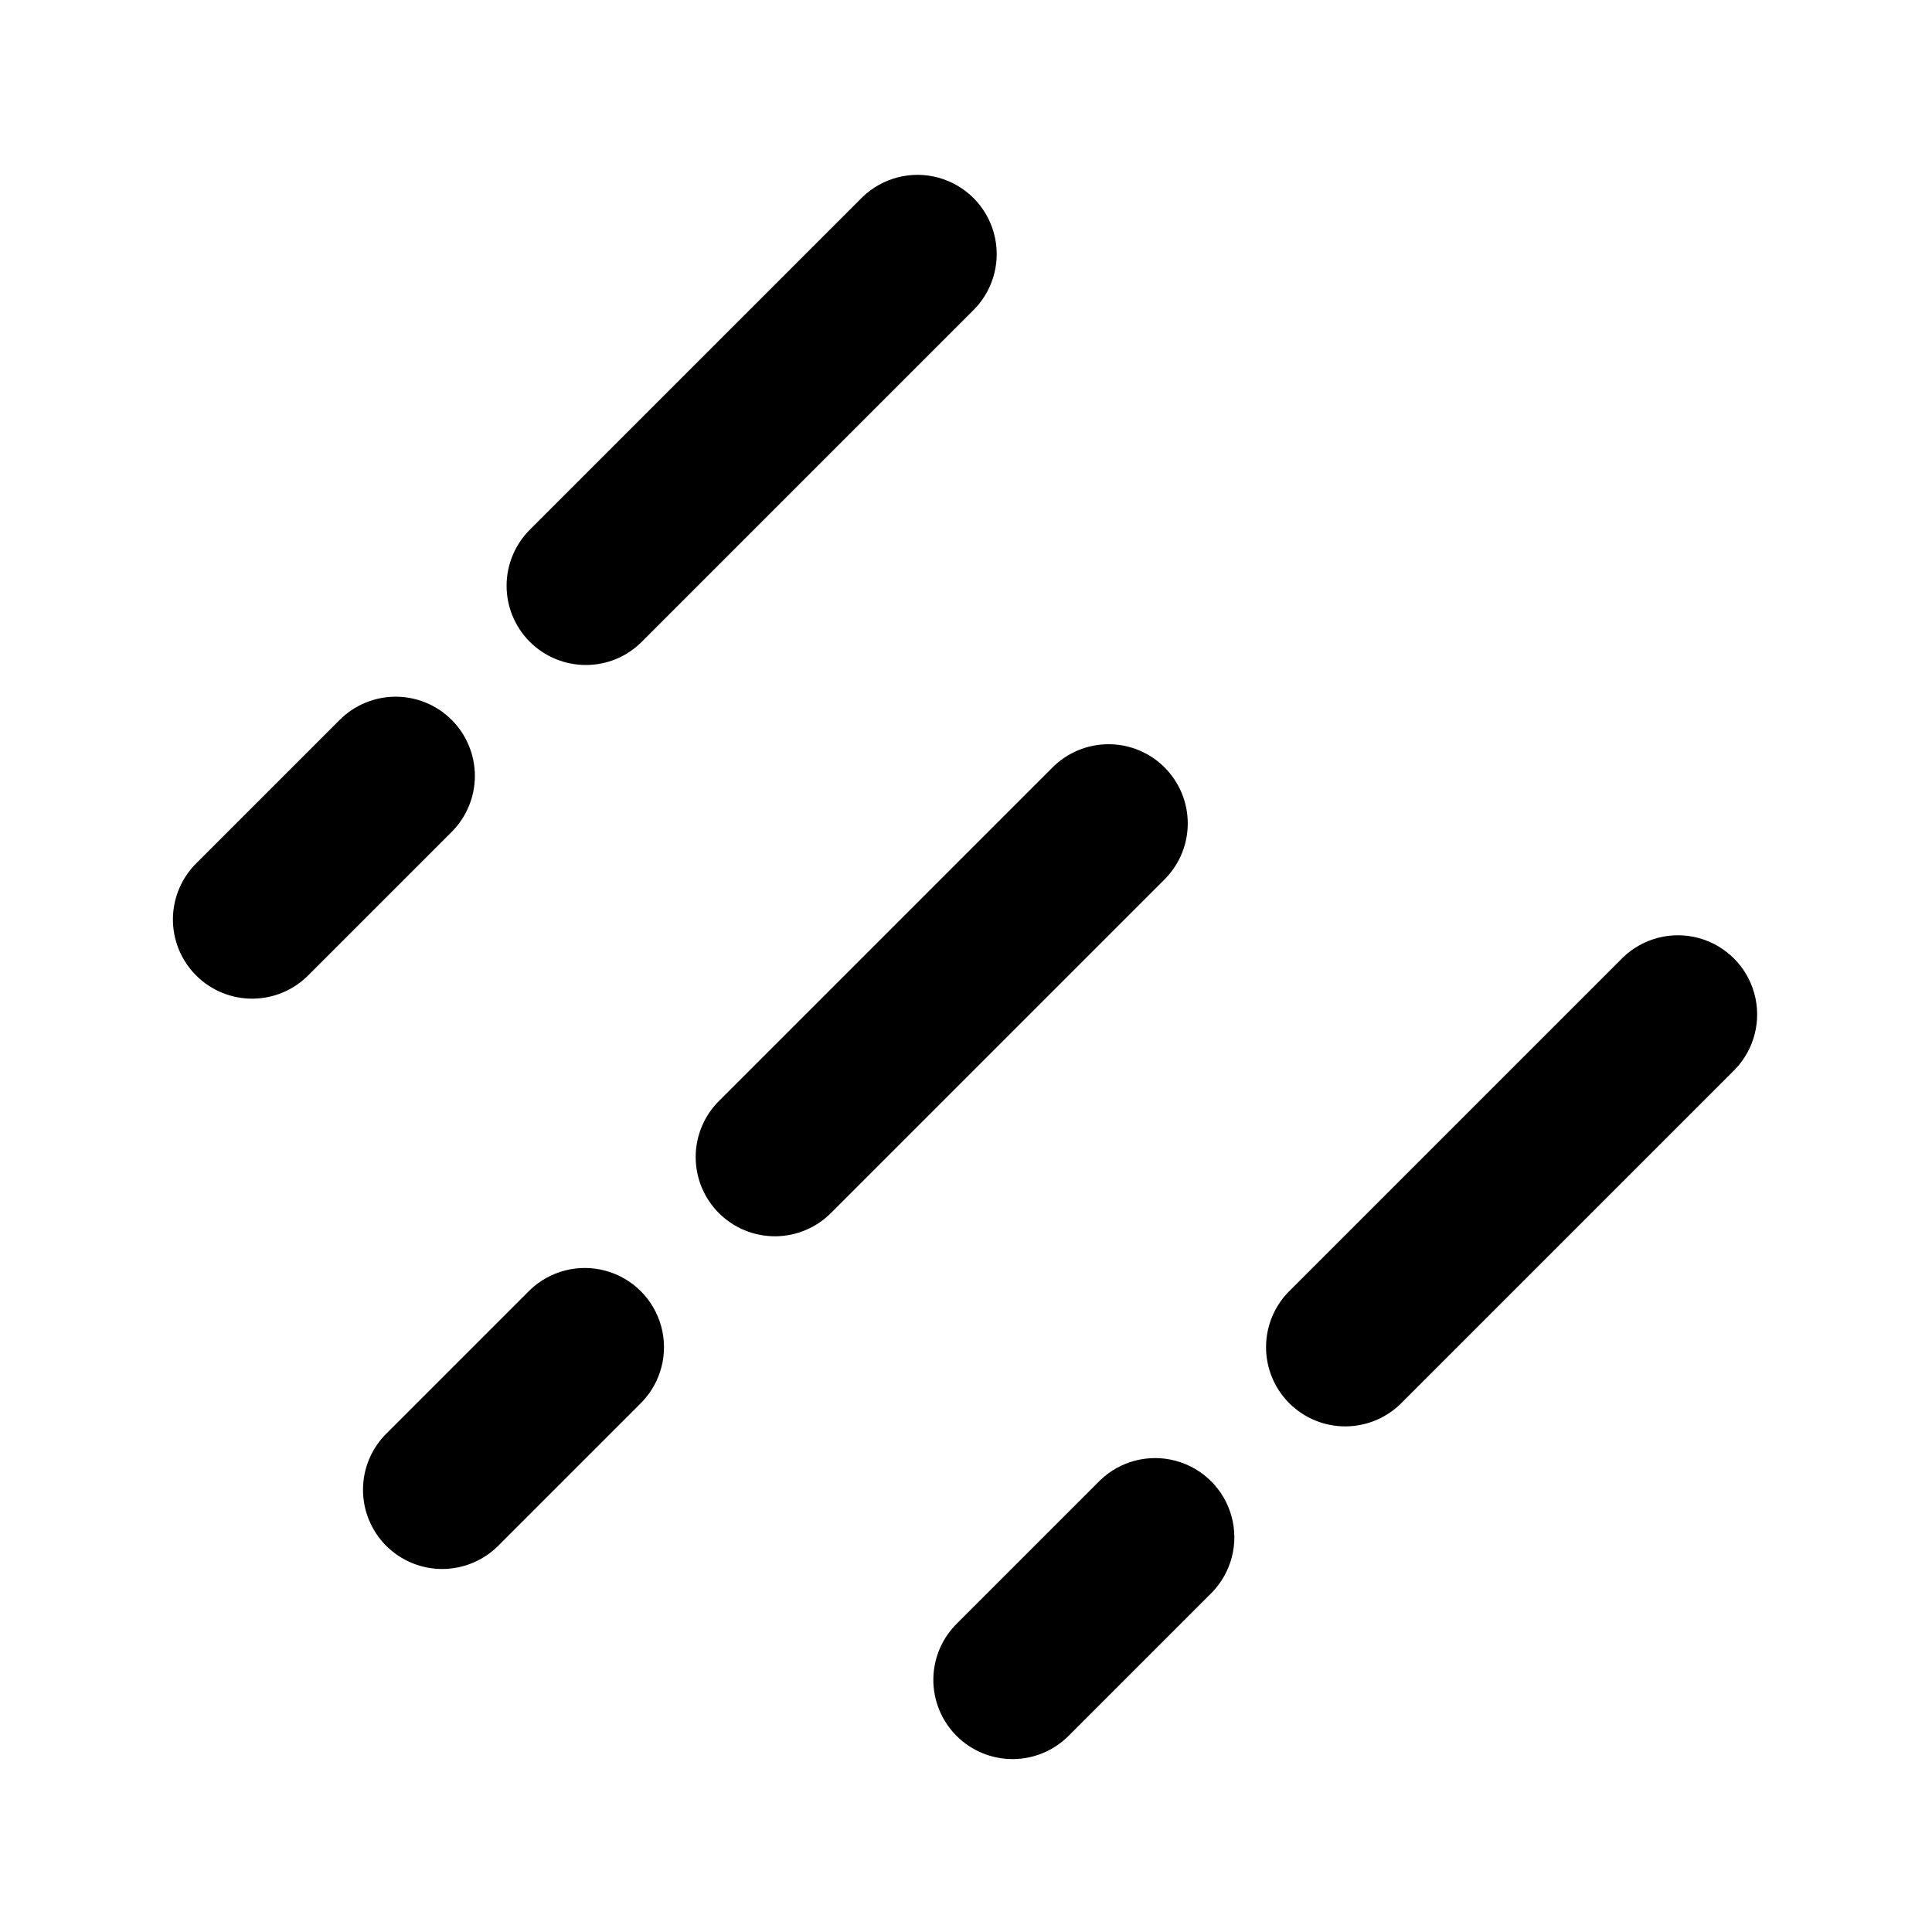 <?xml version="1.0" encoding="UTF-8"?>
<!-- Uploaded to: SVG Repo, www.svgrepo.com, Generator: SVG Repo Mixer Tools -->
<svg fill="#000000" width="800px" height="800px" version="1.1" viewBox="144 144 512 512" xmlns="http://www.w3.org/2000/svg">
 <g>
  <path d="m574.09 397.75-88.168 88.168v-0.004c-4.051 3.914-6.359 9.289-6.406 14.918-0.051 5.629 2.164 11.043 6.148 15.027 3.981 3.981 9.395 6.195 15.023 6.144 5.633-0.047 11.008-2.356 14.918-6.406l88.168-88.168c5.148-5.332 7.106-12.984 5.144-20.133-1.961-7.148-7.547-12.734-14.695-14.695-7.148-1.957-14.801-0.004-20.133 5.148z"/>
  <path d="m435.54 536.3-37.785 37.785c-4.051 3.91-6.359 9.285-6.41 14.918-0.047 5.629 2.168 11.043 6.148 15.023 3.981 3.984 9.395 6.199 15.027 6.148 5.629-0.047 11.004-2.356 14.914-6.406l37.785-37.785h0.004c5.148-5.332 7.106-12.988 5.144-20.137-1.961-7.148-7.547-12.734-14.695-14.691-7.148-1.961-14.801-0.008-20.133 5.144z"/>
  <path d="m299.24 320.23c5.57 0.012 10.914-2.203 14.84-6.152l88.168-88.168c5.148-5.332 7.106-12.984 5.144-20.133-1.961-7.148-7.547-12.734-14.695-14.695-7.148-1.961-14.801-0.004-20.133 5.148l-88.168 88.168v-0.004c-3.934 3.938-6.144 9.277-6.144 14.844 0 5.566 2.211 10.902 6.144 14.84 3.938 3.938 9.277 6.148 14.844 6.152z"/>
  <path d="m263.7 334.78c-3.934-3.938-9.273-6.148-14.84-6.148-5.566 0-10.906 2.211-14.84 6.148l-37.785 37.785c-4.051 3.91-6.359 9.285-6.41 14.918-0.047 5.629 2.168 11.043 6.148 15.023 3.981 3.984 9.395 6.199 15.027 6.148 5.629-0.047 11.004-2.359 14.914-6.406l37.785-37.785v-0.004c3.938-3.934 6.148-9.273 6.148-14.84 0-5.566-2.211-10.906-6.148-14.84z"/>
  <path d="m452.62 347.37c-3.938-3.934-9.273-6.144-14.84-6.144s-10.906 2.211-14.844 6.144l-88.168 88.168h0.004c-4.051 3.91-6.359 9.285-6.41 14.914-0.047 5.633 2.168 11.047 6.148 15.027s9.395 6.195 15.027 6.148c5.629-0.051 11.004-2.359 14.914-6.406l88.168-88.168c3.938-3.938 6.148-9.277 6.148-14.844 0-5.566-2.211-10.902-6.148-14.84z"/>
  <path d="m284.39 485.92-37.785 37.785c-4.051 3.914-6.359 9.289-6.406 14.918-0.051 5.633 2.164 11.047 6.144 15.027 3.984 3.981 9.398 6.195 15.027 6.148 5.629-0.051 11.004-2.359 14.918-6.41l37.785-37.785c5.148-5.332 7.106-12.984 5.144-20.133-1.961-7.148-7.543-12.734-14.695-14.695-7.148-1.961-14.801-0.004-20.133 5.144z"/>
 </g>
</svg>